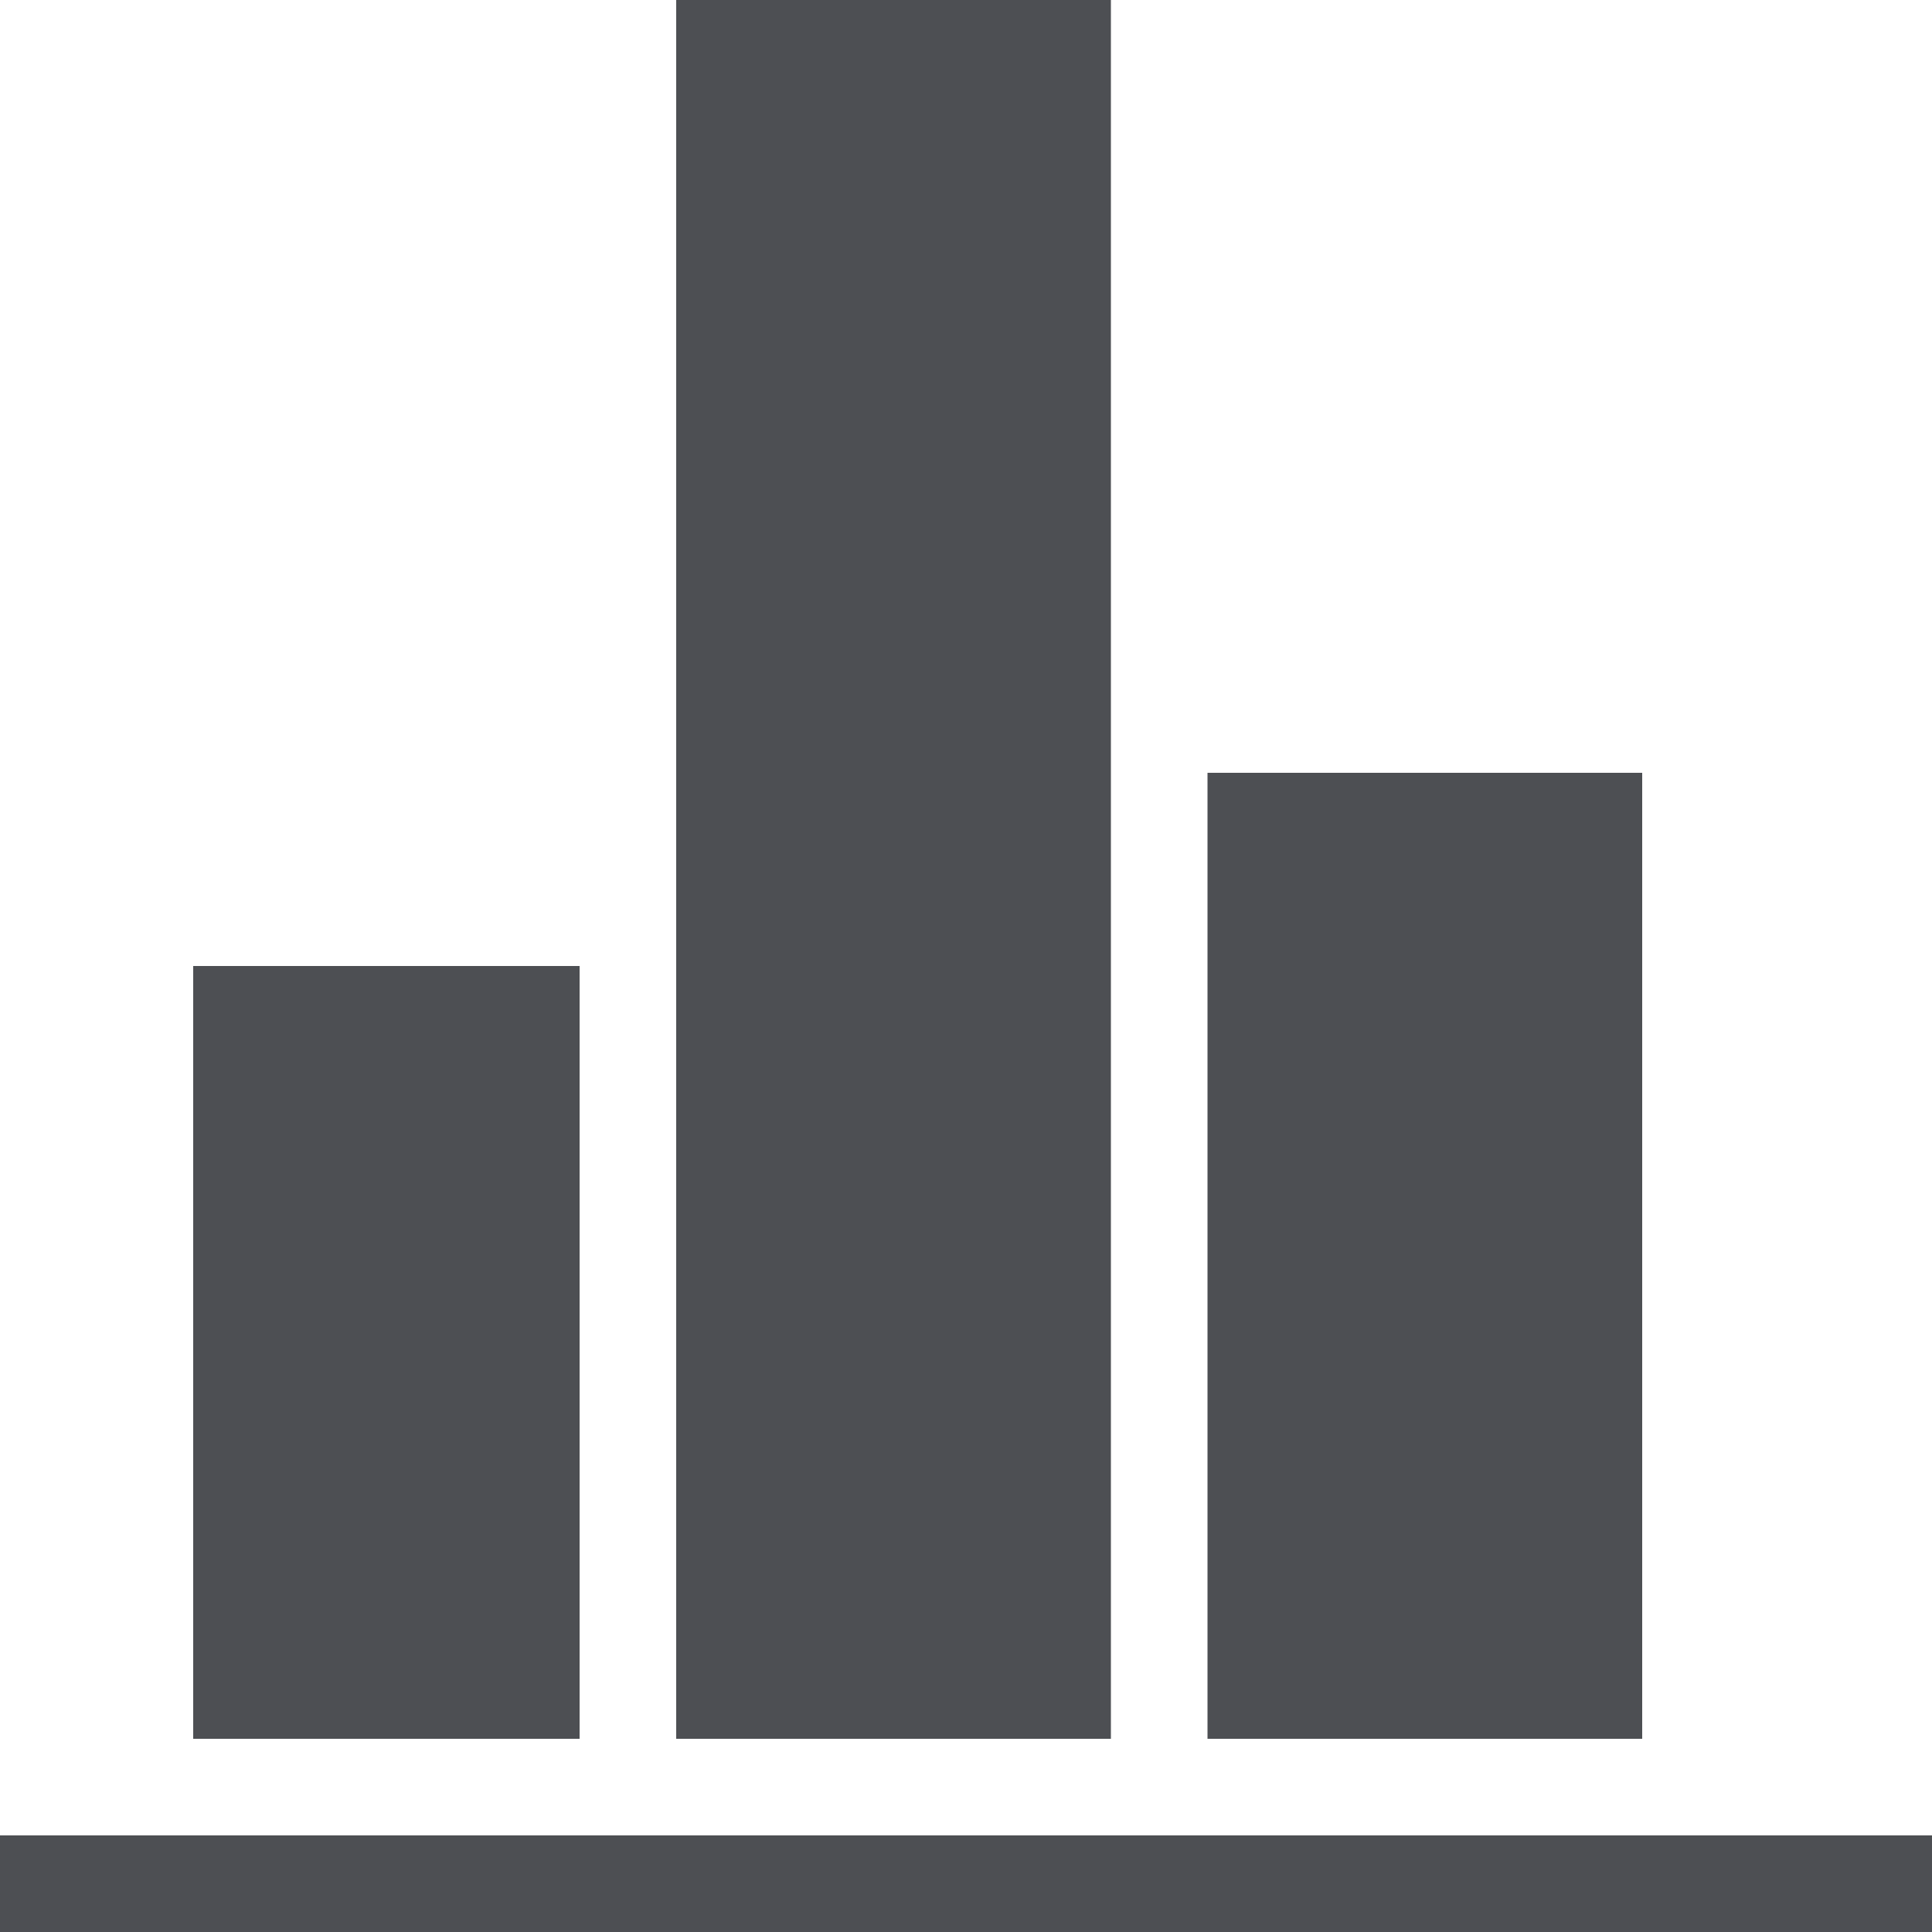 <svg xmlns="http://www.w3.org/2000/svg" viewBox="0 0 40 40"><title>chart-statistics-key-figures</title><g id="Ebene_2" data-name="Ebene 2"><g id="_40x40_20x20" data-name="40x40 / 20x20"><rect y="38" width="40" height="2" fill="#4d4f53"/><rect x="4" y="20" width="8" height="16" fill="#4d4f53"/><rect x="14" width="9" height="36" fill="#4d4f53"/><rect x="25" y="16" width="9" height="20" fill="#4d4f53"/></g></g></svg>